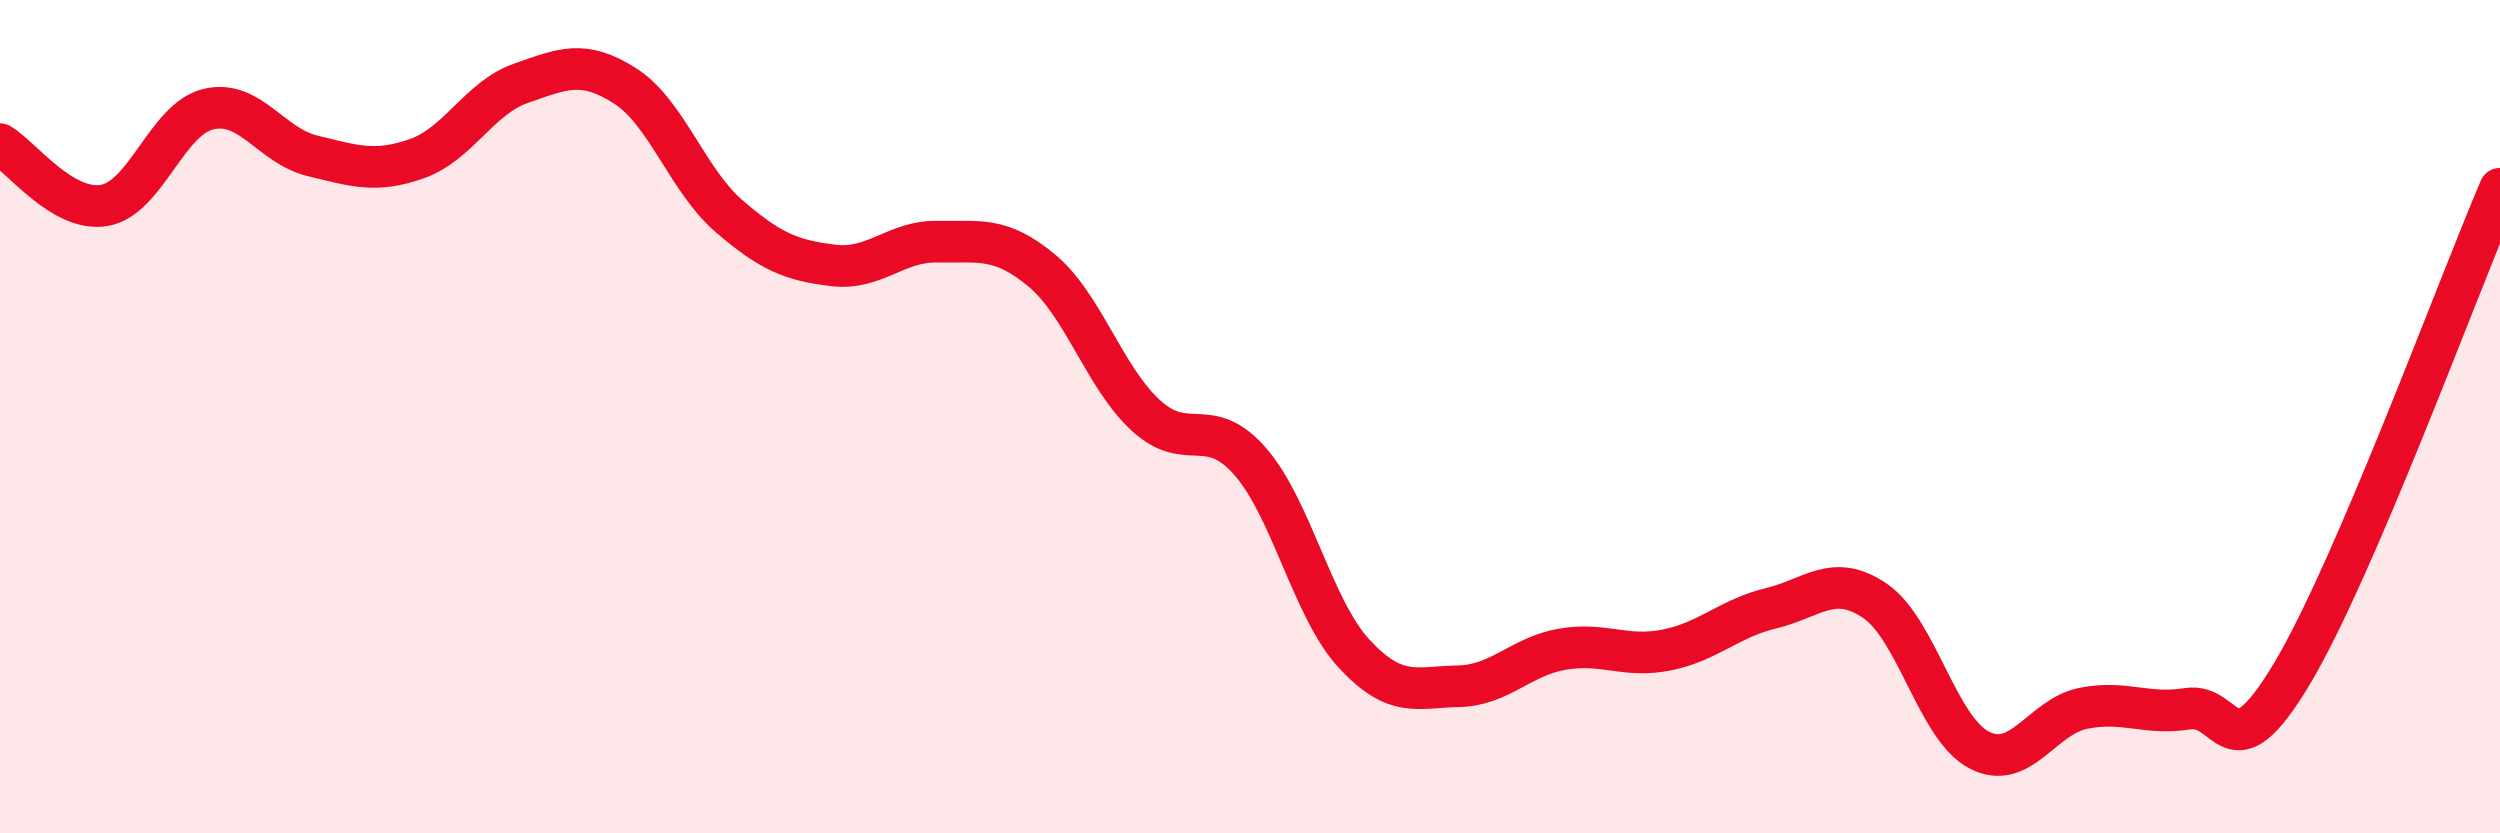 
    <svg width="60" height="20" viewBox="0 0 60 20" xmlns="http://www.w3.org/2000/svg">
      <path
        d="M 0,3.46 C 0.5,3.75 1.5,5.1 2.5,4.93 C 3.5,4.76 4,2.86 5,2.62 C 6,2.38 6.5,3.5 7.5,3.74 C 8.5,3.98 9,4.16 10,3.81 C 11,3.46 11.5,2.35 12.5,2 C 13.5,1.65 14,1.42 15,2.06 C 16,2.7 16.5,4.33 17.5,5.19 C 18.5,6.05 19,6.25 20,6.37 C 21,6.49 21.5,5.78 22.5,5.8 C 23.5,5.82 24,5.66 25,6.49 C 26,7.32 26.5,9.05 27.5,9.97 C 28.5,10.89 29,9.93 30,11.07 C 31,12.21 31.5,14.61 32.5,15.69 C 33.5,16.77 34,16.49 35,16.47 C 36,16.45 36.5,15.75 37.5,15.58 C 38.5,15.41 39,15.8 40,15.6 C 41,15.4 41.5,14.84 42.5,14.6 C 43.5,14.36 44,13.74 45,14.42 C 46,15.1 46.5,17.48 47.5,18 C 48.5,18.52 49,17.2 50,17 C 51,16.8 51.5,17.17 52.5,17.01 C 53.5,16.85 53.5,18.68 55,16.18 C 56.5,13.68 59,6.86 60,4.53L60 20L0 20Z"
        fill="#EB0A25"
        opacity="0.1"
        stroke-linecap="round"
        stroke-linejoin="round"
      />
      <path
        d="M 0,3.46 C 0.5,3.75 1.5,5.1 2.5,4.93 C 3.5,4.76 4,2.86 5,2.62 C 6,2.38 6.5,3.5 7.5,3.74 C 8.5,3.98 9,4.16 10,3.81 C 11,3.46 11.5,2.35 12.5,2 C 13.5,1.65 14,1.42 15,2.06 C 16,2.7 16.5,4.33 17.5,5.19 C 18.5,6.05 19,6.25 20,6.37 C 21,6.49 21.5,5.78 22.5,5.8 C 23.5,5.82 24,5.66 25,6.49 C 26,7.32 26.5,9.05 27.5,9.97 C 28.5,10.89 29,9.93 30,11.07 C 31,12.21 31.5,14.61 32.5,15.69 C 33.5,16.77 34,16.49 35,16.47 C 36,16.45 36.5,15.75 37.5,15.58 C 38.5,15.41 39,15.8 40,15.6 C 41,15.4 41.5,14.84 42.5,14.6 C 43.5,14.36 44,13.74 45,14.42 C 46,15.1 46.5,17.48 47.5,18 C 48.5,18.52 49,17.2 50,17 C 51,16.8 51.5,17.17 52.5,17.01 C 53.5,16.85 53.5,18.68 55,16.18 C 56.5,13.68 59,6.86 60,4.53"
        stroke="#EB0A25"
        stroke-width="1"
        fill="none"
        stroke-linecap="round"
        stroke-linejoin="round"
      />
    </svg>
  